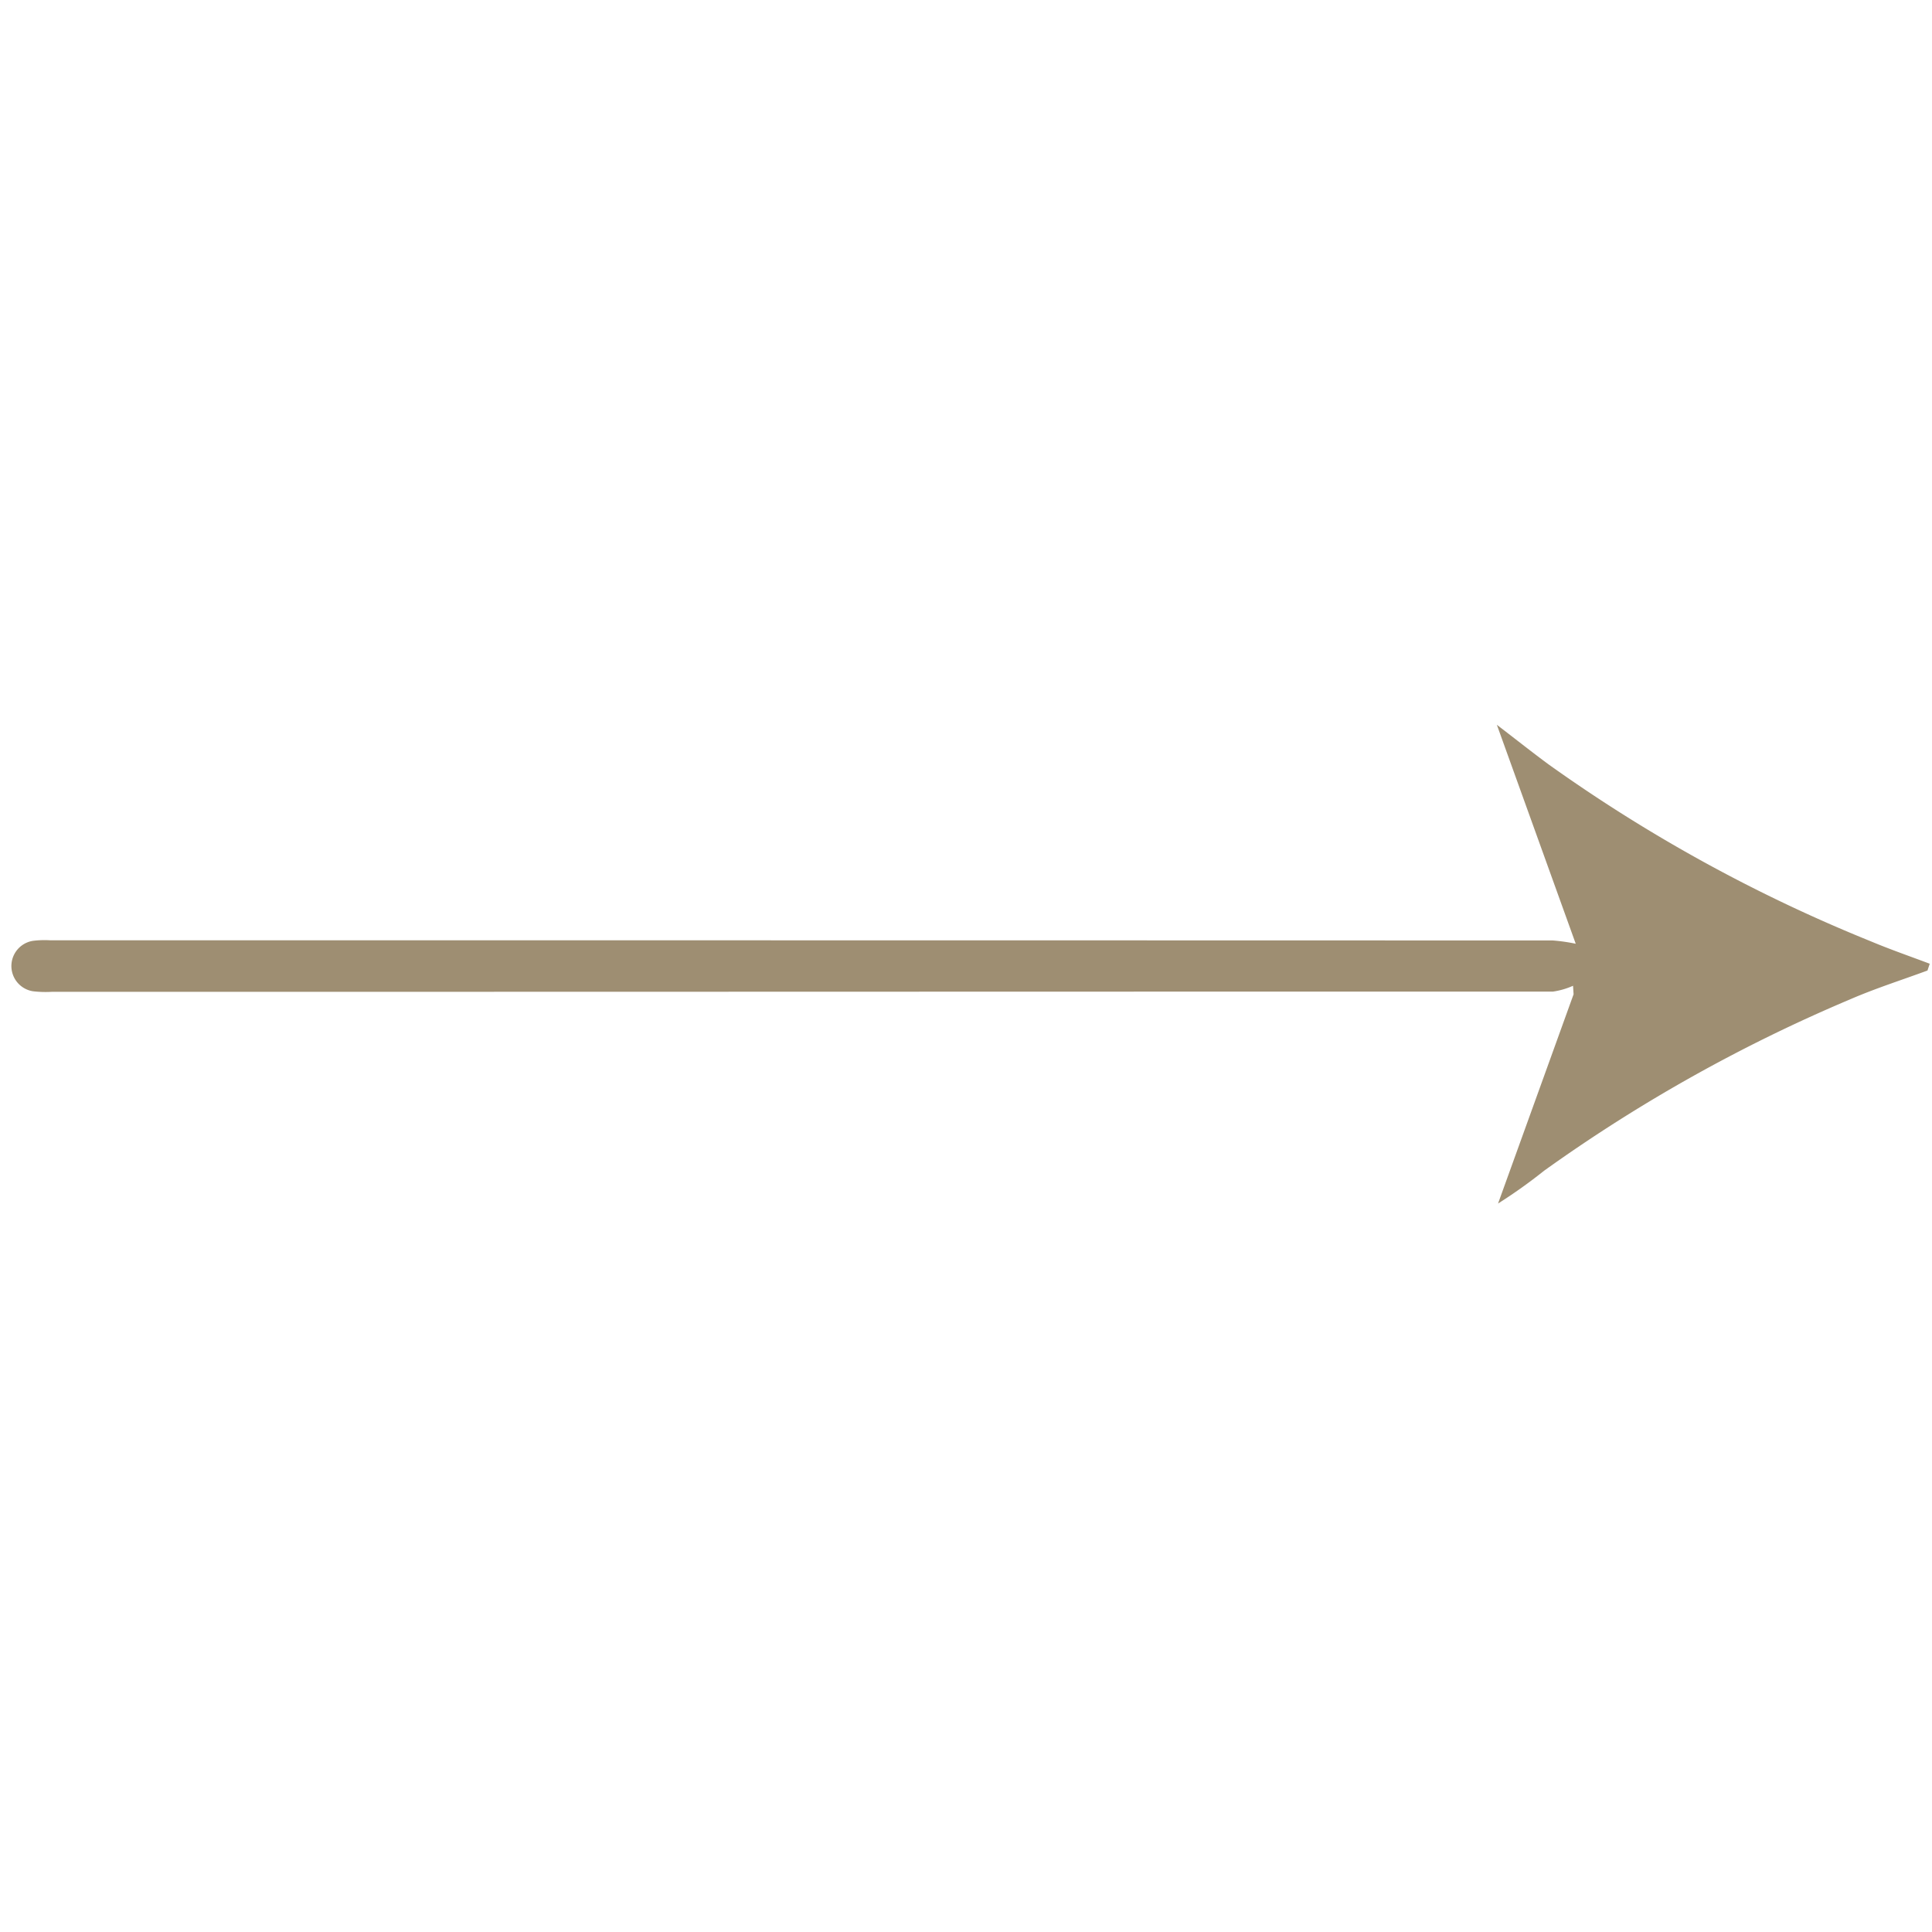 <svg xmlns="http://www.w3.org/2000/svg" width="25.358" height="25.358" viewBox="0 0 25.358 25.358">
  <path id="Tracé_8722" data-name="Tracé 8722" d="M.084,0c.33.152.654.32.992.453A20.737,20.737,0,0,0,5.5,1.7a6.733,6.733,0,0,1,.732.123L3.589,3.064l-.074.084a.989.989,0,0,1,.24.132c5.8,5.8,8.133,8.128,13.932,13.928a1.413,1.413,0,0,1,.172.182.335.335,0,0,1-.467.469,1.232,1.232,0,0,1-.167-.157c-5.8-5.8-8.14-8.14-13.943-13.946A2.387,2.387,0,0,1,3.1,3.513L1.8,6.277c-.043-.322-.073-.587-.113-.85A20.454,20.454,0,0,0,.34.8C.235.543.114.294,0,.042L.084,0" transform="translate(25.358 12.679) rotate(135)" fill="#9e8e72"/>
</svg>
